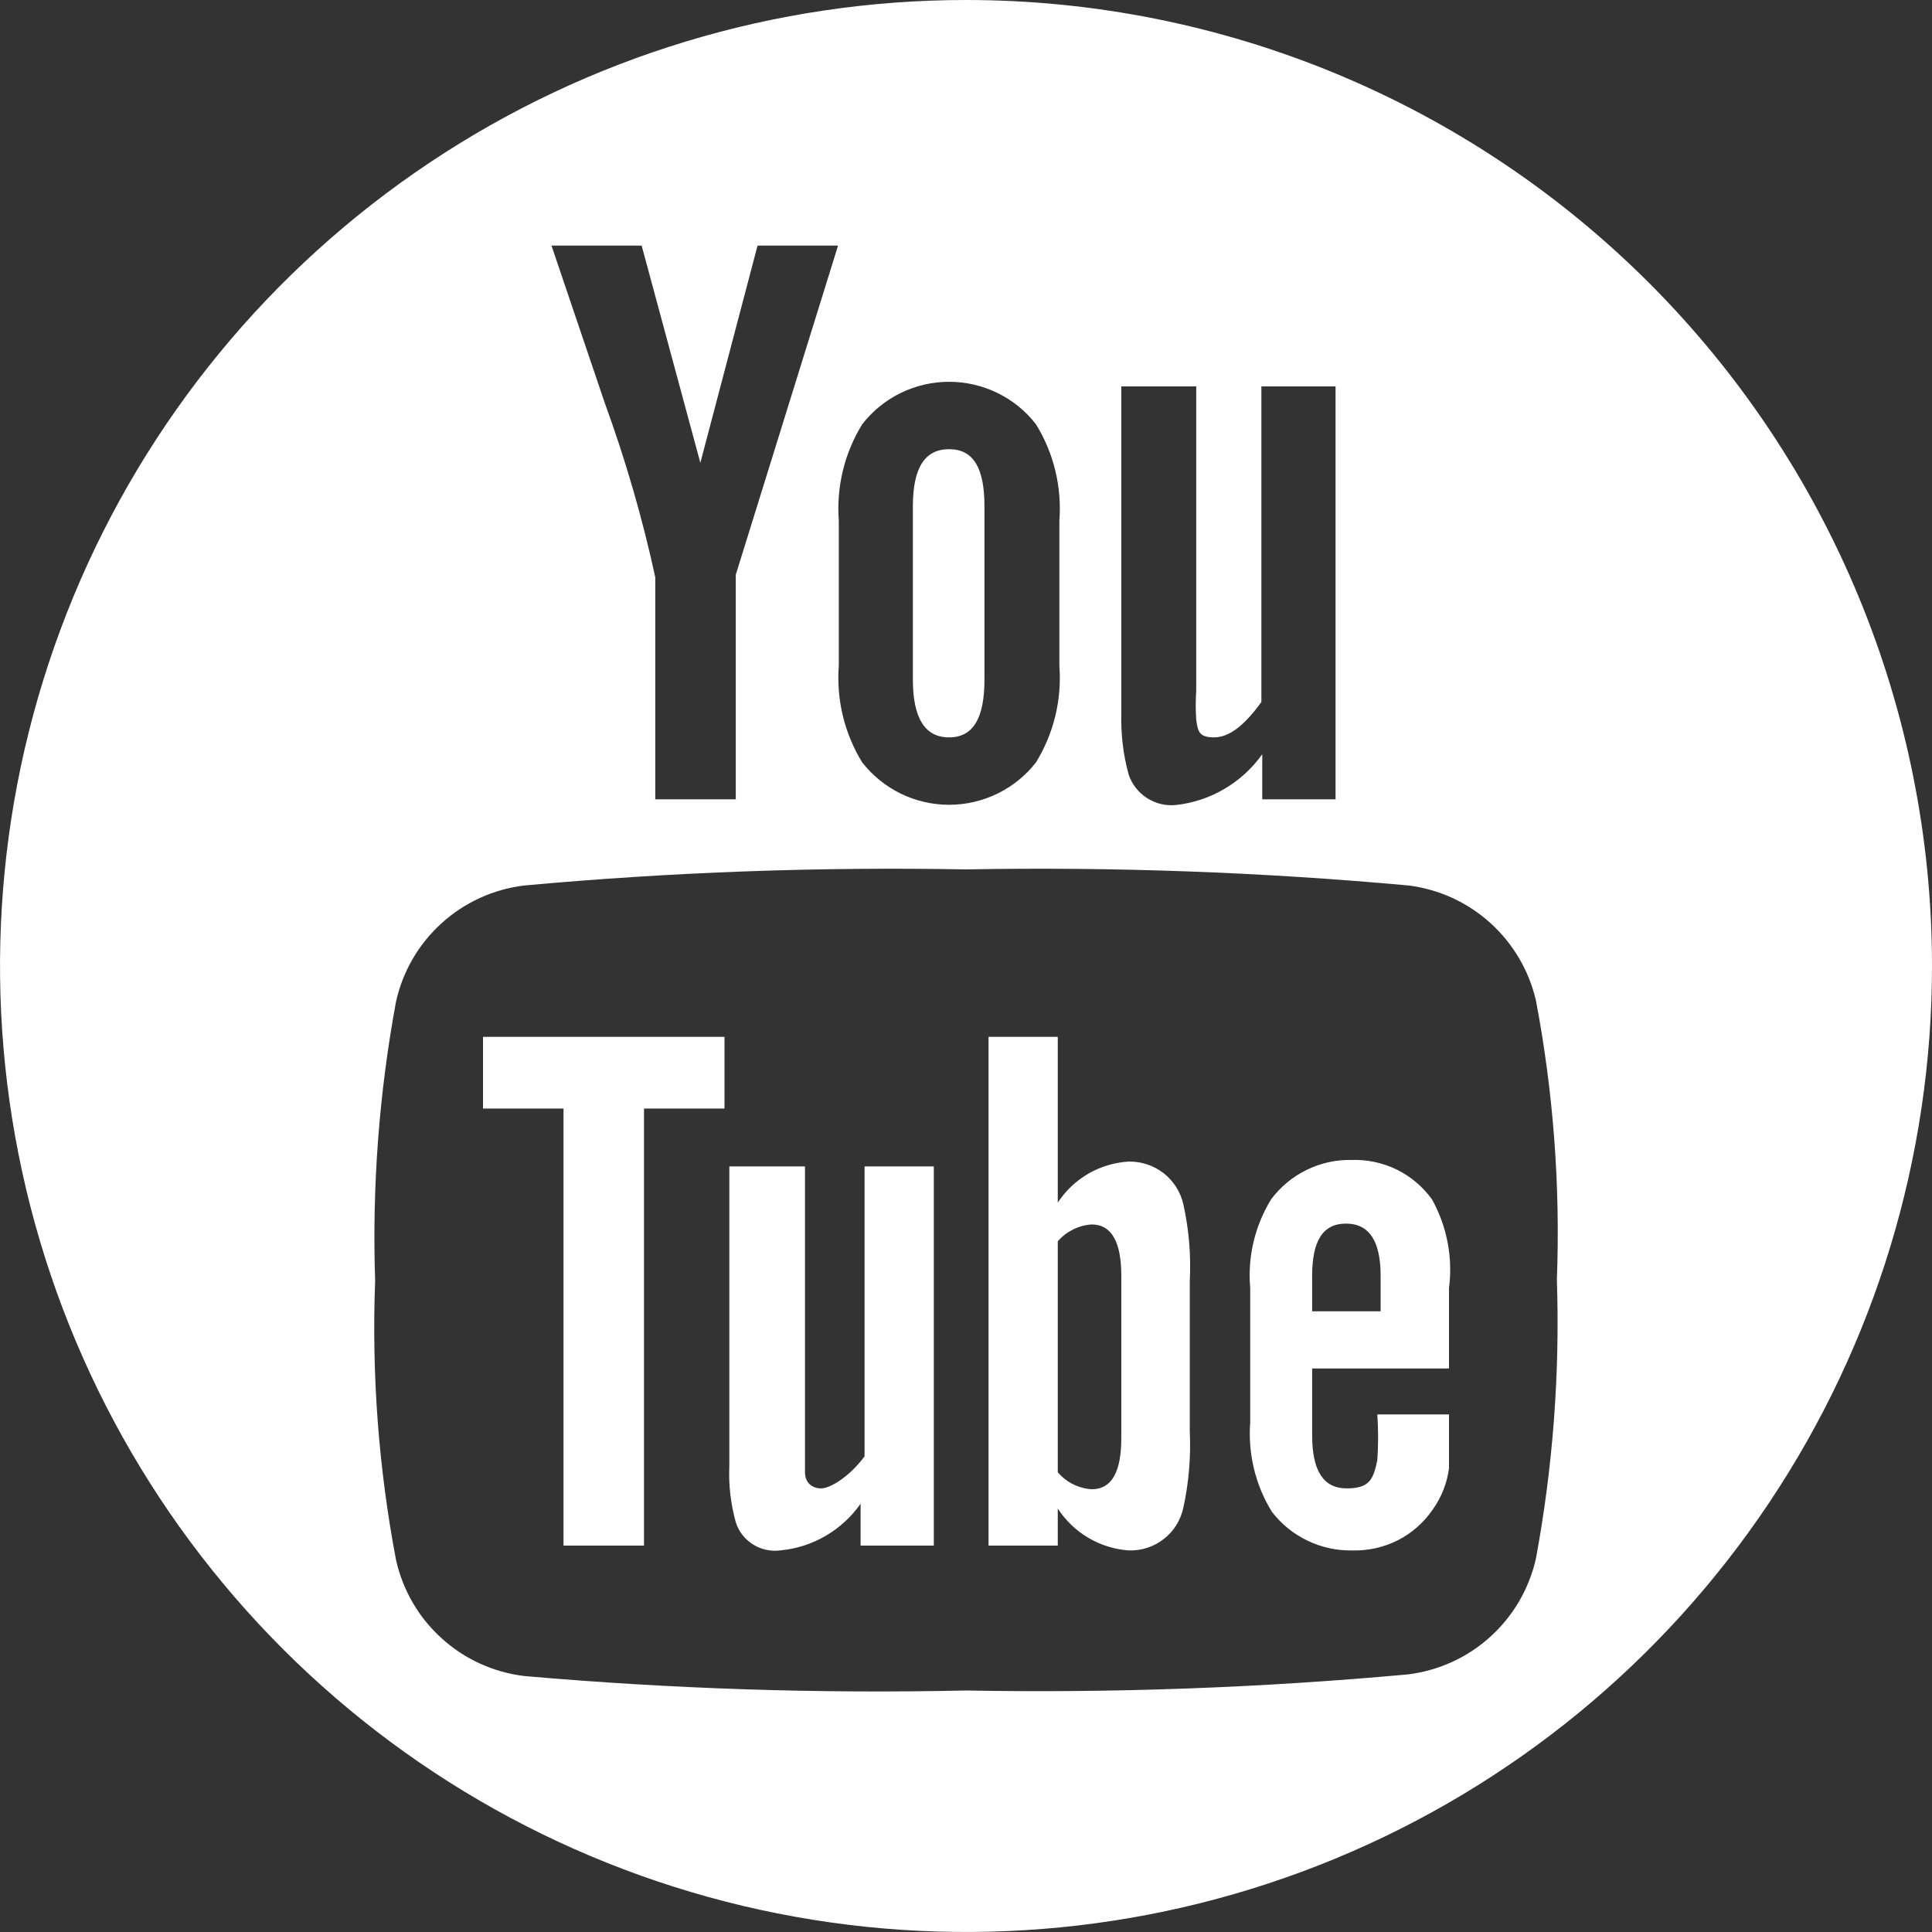 <svg width="18" height="18" viewBox="0 0 18 18" fill="none" xmlns="http://www.w3.org/2000/svg">
<rect x="0" y="0" width="18" height="18" fill="#333333" stroke="none"/>
<path fill-rule="evenodd" clip-rule="evenodd" d="M13.5 13.268C13.5 13.477 13.5 13.613 13.5 13.68C13.482 13.818 13.43 13.949 13.35 14.062C13.267 14.184 13.155 14.283 13.024 14.35C12.893 14.416 12.747 14.449 12.6 14.445C12.456 14.448 12.312 14.417 12.182 14.354C12.052 14.292 11.938 14.2 11.85 14.085C11.696 13.836 11.626 13.544 11.648 13.252V12C11.622 11.711 11.691 11.422 11.842 11.175C11.929 11.058 12.042 10.964 12.173 10.9C12.303 10.836 12.447 10.804 12.592 10.807C12.738 10.802 12.883 10.833 13.014 10.897C13.144 10.961 13.257 11.057 13.342 11.175C13.481 11.426 13.537 11.715 13.5 12V12.75H12.225V13.373C12.225 13.703 12.33 13.867 12.547 13.867C12.765 13.867 12.795 13.777 12.832 13.605C12.842 13.463 12.842 13.32 12.832 13.178H13.5V13.268ZM12.863 12.217V11.887C12.863 11.565 12.758 11.4 12.54 11.4C12.322 11.4 12.225 11.565 12.225 11.887V12.217H12.863ZM11.085 13.335C11.096 13.574 11.076 13.814 11.025 14.047C11 14.163 10.936 14.267 10.842 14.339C10.749 14.412 10.633 14.449 10.515 14.445C10.382 14.435 10.254 14.395 10.139 14.327C10.025 14.26 9.928 14.166 9.855 14.055V14.4H9.21V9.66H9.855V11.205C9.927 11.094 10.025 11.002 10.139 10.935C10.254 10.869 10.383 10.83 10.515 10.822C10.633 10.82 10.748 10.858 10.841 10.93C10.934 11.003 10.999 11.105 11.025 11.22C11.077 11.454 11.097 11.693 11.085 11.932V13.335ZM10.447 13.387V11.887C10.447 11.572 10.357 11.408 10.17 11.408C10.11 11.412 10.051 11.428 9.997 11.455C9.943 11.482 9.895 11.519 9.855 11.565V13.717C9.895 13.763 9.943 13.801 9.997 13.828C10.051 13.855 10.11 13.871 10.17 13.875C10.357 13.875 10.447 13.717 10.447 13.395V13.387ZM8.018 14.4V14.01C7.932 14.133 7.82 14.235 7.691 14.31C7.561 14.386 7.417 14.431 7.268 14.445C7.179 14.456 7.089 14.436 7.014 14.388C6.938 14.34 6.882 14.268 6.855 14.182C6.808 14.012 6.787 13.835 6.795 13.658V10.867H7.5V13.717C7.5 13.815 7.567 13.867 7.65 13.867C7.732 13.867 7.912 13.762 8.055 13.568V10.867H8.7V14.4H8.018ZM6.75 10.328H6V14.4H5.25V10.328H4.5V9.66H6.75V10.328ZM18 9C18 10.78 17.472 12.52 16.483 14C15.494 15.48 14.089 16.634 12.444 17.315C10.8 17.996 8.99 18.174 7.244 17.827C5.498 17.48 3.895 16.623 2.636 15.364C1.377 14.105 0.52 12.502 0.173 10.756C-0.174 9.01 0.004 7.2 0.685 5.556C1.366 3.911 2.52 2.506 4 1.517C5.48 0.528 7.22 0 9 0C11.387 0 13.676 0.948 15.364 2.636C17.052 4.324 18 6.613 18 9ZM12.443 7.447V3.6H11.752V6.54C11.595 6.758 11.453 6.87 11.31 6.87C11.168 6.87 11.16 6.81 11.145 6.705C11.139 6.615 11.139 6.525 11.145 6.435V3.6H10.447V6.645C10.442 6.837 10.464 7.029 10.515 7.215C10.545 7.306 10.606 7.384 10.686 7.435C10.767 7.487 10.862 7.51 10.957 7.5C11.117 7.482 11.271 7.431 11.409 7.349C11.547 7.268 11.667 7.158 11.76 7.027V7.447H12.443ZM9.172 6.33C9.172 6.69 9.068 6.87 8.842 6.87C8.617 6.87 8.505 6.69 8.505 6.33V4.718C8.505 4.357 8.617 4.185 8.842 4.185C9.068 4.185 9.172 4.357 9.172 4.718V6.33ZM9.87 6.202V4.853C9.894 4.537 9.818 4.222 9.652 3.953C9.556 3.829 9.434 3.73 9.293 3.661C9.153 3.593 8.999 3.557 8.842 3.557C8.686 3.557 8.532 3.593 8.392 3.661C8.251 3.73 8.129 3.829 8.033 3.953C7.867 4.222 7.791 4.537 7.815 4.853V6.202C7.791 6.518 7.867 6.833 8.033 7.103C8.129 7.226 8.251 7.325 8.392 7.394C8.532 7.462 8.686 7.498 8.842 7.498C8.999 7.498 9.153 7.462 9.293 7.394C9.434 7.325 9.556 7.226 9.652 7.103C9.818 6.833 9.894 6.518 9.87 6.202ZM7.808 2.288H7.058L6.525 4.312L5.978 2.288H5.138L5.633 3.75C5.827 4.281 5.985 4.825 6.105 5.378V7.447H6.855V5.355L7.808 2.288ZM14.505 11.925C14.538 11.053 14.473 10.18 14.31 9.322C14.246 9.044 14.098 8.792 13.886 8.6C13.674 8.408 13.409 8.286 13.125 8.25C11.754 8.125 10.377 8.075 9 8.1C7.626 8.075 6.251 8.125 4.883 8.25C4.597 8.285 4.328 8.407 4.115 8.601C3.901 8.794 3.753 9.049 3.69 9.33C3.531 10.188 3.466 11.06 3.495 11.932C3.462 12.805 3.527 13.678 3.69 14.535C3.753 14.816 3.901 15.071 4.115 15.264C4.328 15.458 4.597 15.58 4.883 15.615C6.252 15.735 7.626 15.78 9 15.75C10.374 15.775 11.749 15.725 13.117 15.6C13.403 15.565 13.672 15.443 13.885 15.249C14.099 15.056 14.247 14.801 14.31 14.52C14.469 13.662 14.534 12.79 14.505 11.918V11.925Z" fill="white"/>
</svg>
